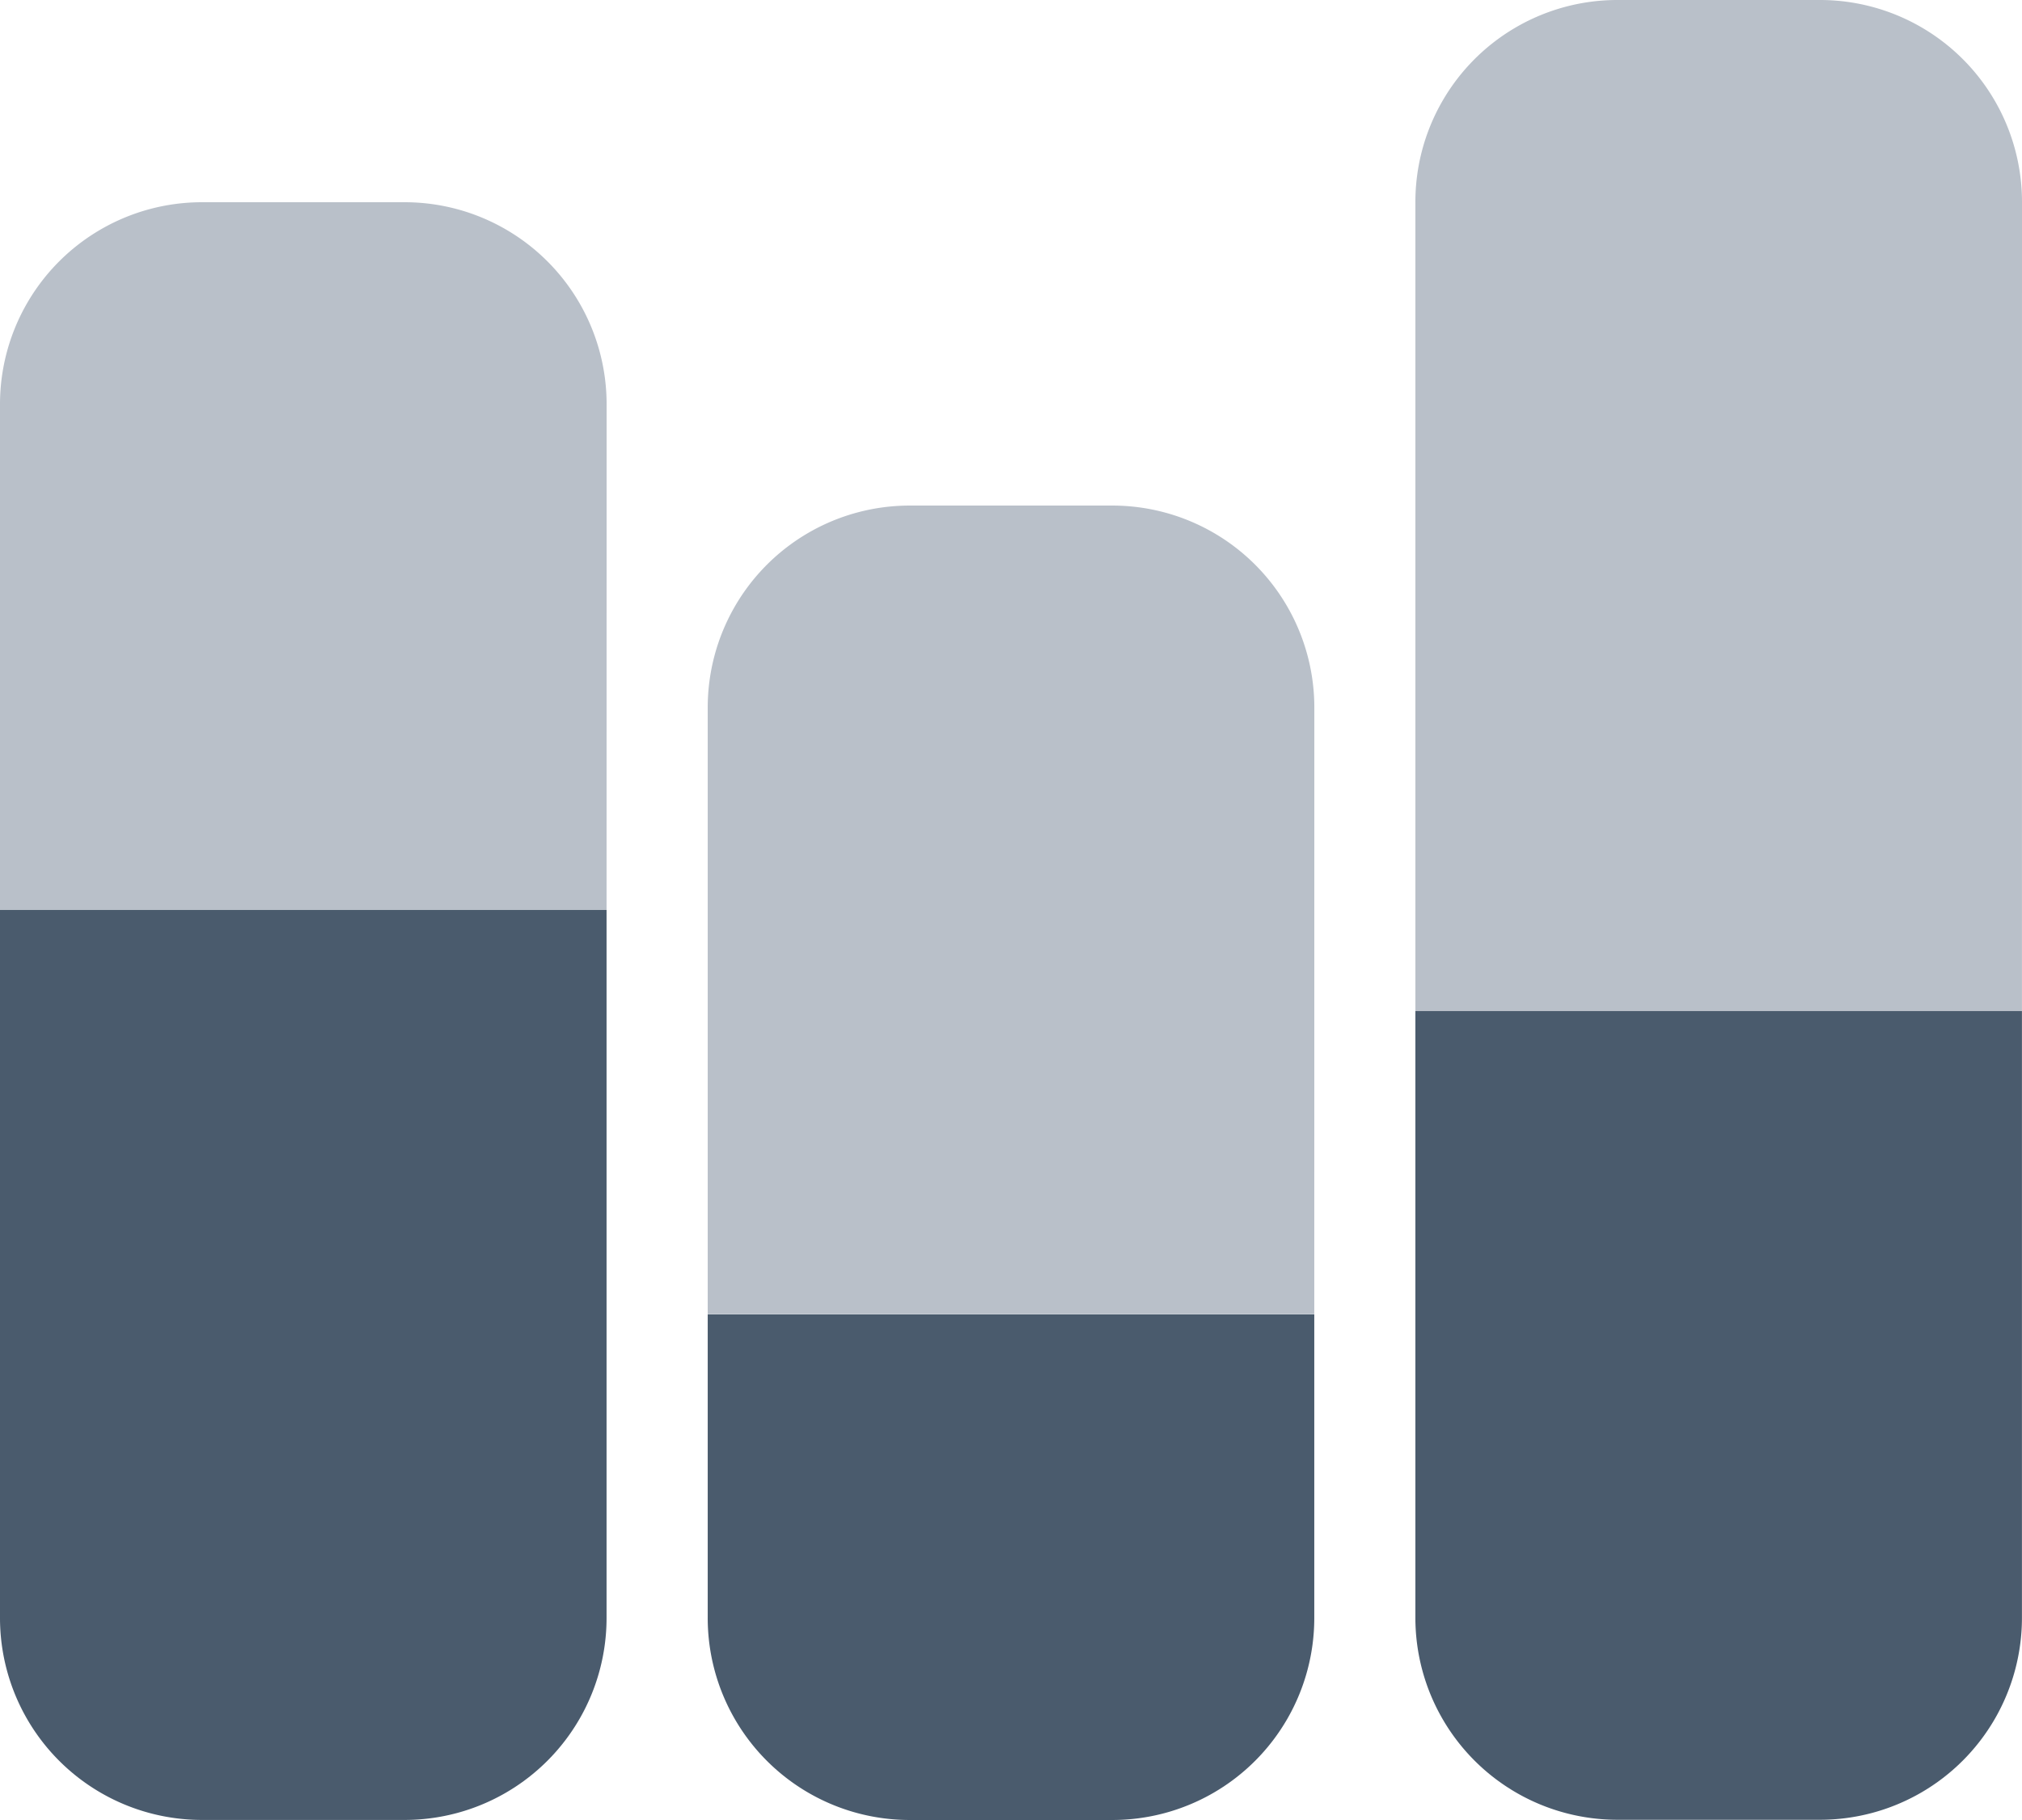 <svg id="icons8-Insight_Tools" data-name="icons8-Insight Tools" xmlns="http://www.w3.org/2000/svg" width="36.259" height="32.632" viewBox="0 0 36.259 32.632">
  <path id="Path_3387" data-name="Path 3387" d="M10.877,18.129H0V3.626A3.622,3.622,0,0,1,3.626,0H7.252a3.622,3.622,0,0,1,3.626,3.626Z" transform="translate(25.381)" fill="#b9c0c9"/>
  <path id="Path_3388" data-name="Path 3388" d="M0,0H10.877V10.877A3.622,3.622,0,0,1,7.252,14.5H3.626A3.622,3.622,0,0,1,0,10.877Z" transform="translate(25.381 18.129)" fill="#4a5b6d"/>
  <path id="Path_3389" data-name="Path 3389" d="M10.877,14.5H0V3.626A3.622,3.622,0,0,1,3.626,0H7.252a3.622,3.622,0,0,1,3.626,3.626Z" transform="translate(12.691 9.065)" fill="#b9c0c9"/>
  <path id="Path_3390" data-name="Path 3390" d="M0,0H10.877V5.439A3.622,3.622,0,0,1,7.252,9.065H3.626A3.622,3.622,0,0,1,0,5.439Z" transform="translate(12.691 23.568)" fill="#4a5b6d"/>
  <path id="Path_3391" data-name="Path 3391" d="M10.877,12.69H0V3.626A3.622,3.622,0,0,1,3.626,0H7.252a3.622,3.622,0,0,1,3.626,3.626Z" transform="translate(0 3.626)" fill="#b9c0c9"/>
  <path id="Path_3392" data-name="Path 3392" d="M0,0H10.877V12.69a3.622,3.622,0,0,1-3.626,3.626H3.626A3.622,3.622,0,0,1,0,12.69Z" transform="translate(0 16.316)" fill="#4a5b6d"/>
</svg>
